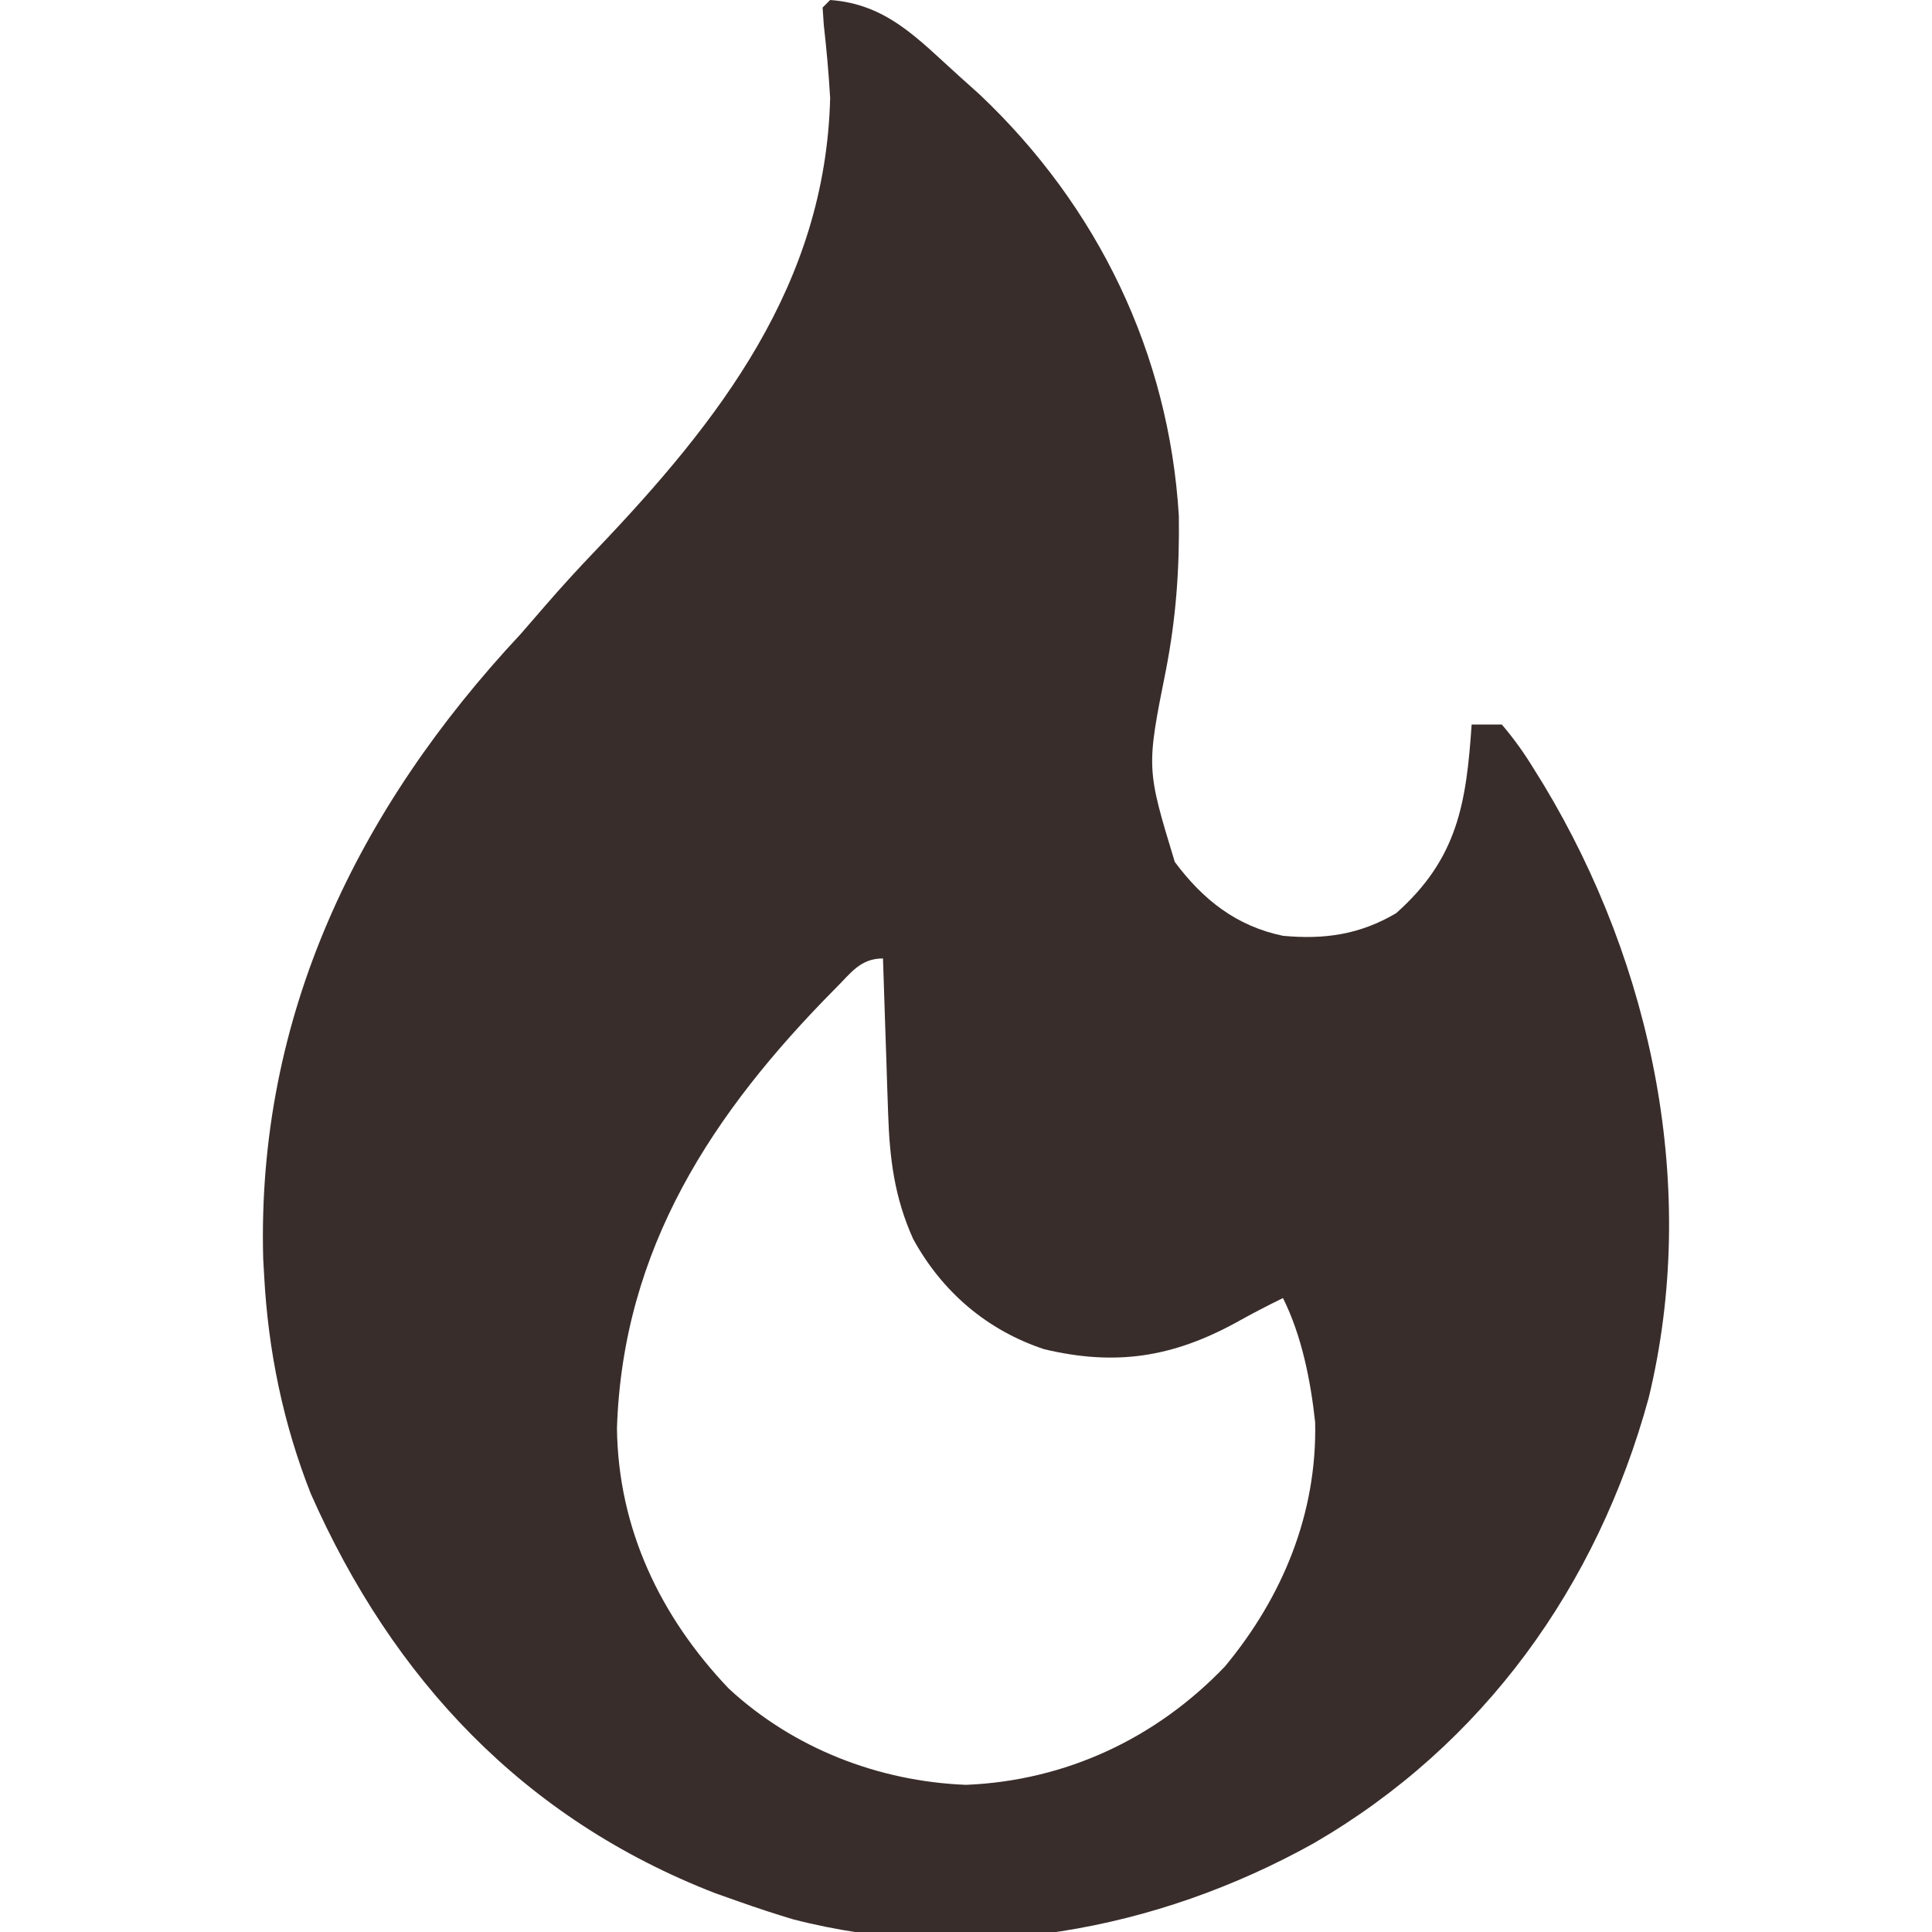 <svg xmlns="http://www.w3.org/2000/svg" width="256" height="256"><path d="M0 0 C7.497 0.535 11.633 5.162 17 10 C17.937 10.842 18.874 11.684 19.84 12.551 C35.45 27.329 44.902 46.8 46.203 68.367 C46.297 75.409 45.835 81.852 44.5 88.75 C41.89 101.799 41.89 101.799 45.668 114.215 C49.401 119.217 53.813 122.711 60 124 C65.535 124.513 70.211 123.827 75 121 C83.141 113.769 84.293 106.461 85 96 C86.32 96 87.64 96 89 96 C90.68 97.987 91.973 99.796 93.312 102 C93.702 102.627 94.092 103.254 94.493 103.901 C109.021 127.959 115.145 157.641 108.461 185.223 C101.643 210.173 86.587 231.19 64.062 244.25 C43.217 255.855 18.567 260.381 -4.938 254.312 C-7.309 253.596 -9.666 252.83 -12 252 C-13.058 251.626 -14.117 251.252 -15.207 250.867 C-40.559 241.039 -57.945 222.527 -68.812 197.938 C-72.481 188.66 -74.474 178.951 -75 169 C-75.041 168.272 -75.082 167.543 -75.125 166.793 C-76.002 134.61 -62.596 107.106 -41 84 C-39.911 82.755 -38.828 81.505 -37.75 80.25 C-35.581 77.744 -33.355 75.311 -31.062 72.918 C-14.631 55.712 -0.637 37.73 0 13 C-0.19 9.75 -0.475 6.535 -0.844 3.301 C-0.895 2.542 -0.947 1.782 -1 1 C-0.67 0.67 -0.34 0.34 0 0 Z M0.659 131.011 C-15.603 147.437 -27.476 165.428 -28.25 189.25 C-28.086 202.555 -22.515 214.206 -13.441 223.742 C-4.886 231.654 6.364 236.039 18 236.5 C31.222 235.96 43.195 230.344 52.312 220.812 C59.979 211.572 64.521 200.526 64.266 188.477 C63.675 182.968 62.49 176.98 60 172 C57.891 173.035 55.821 174.101 53.773 175.254 C45.313 179.87 37.807 181.016 28.383 178.785 C20.803 176.287 14.829 171.171 11 164.172 C8.528 158.705 7.881 153.545 7.684 147.605 C7.642 146.403 7.6 145.201 7.557 143.963 C7.517 142.717 7.478 141.471 7.438 140.188 C7.394 138.922 7.351 137.657 7.307 136.354 C7.201 133.236 7.099 130.118 7 127 C3.948 127 2.729 128.978 0.659 131.011 Z " fill="#392D2B" transform="translate(110,0)"></path></svg>